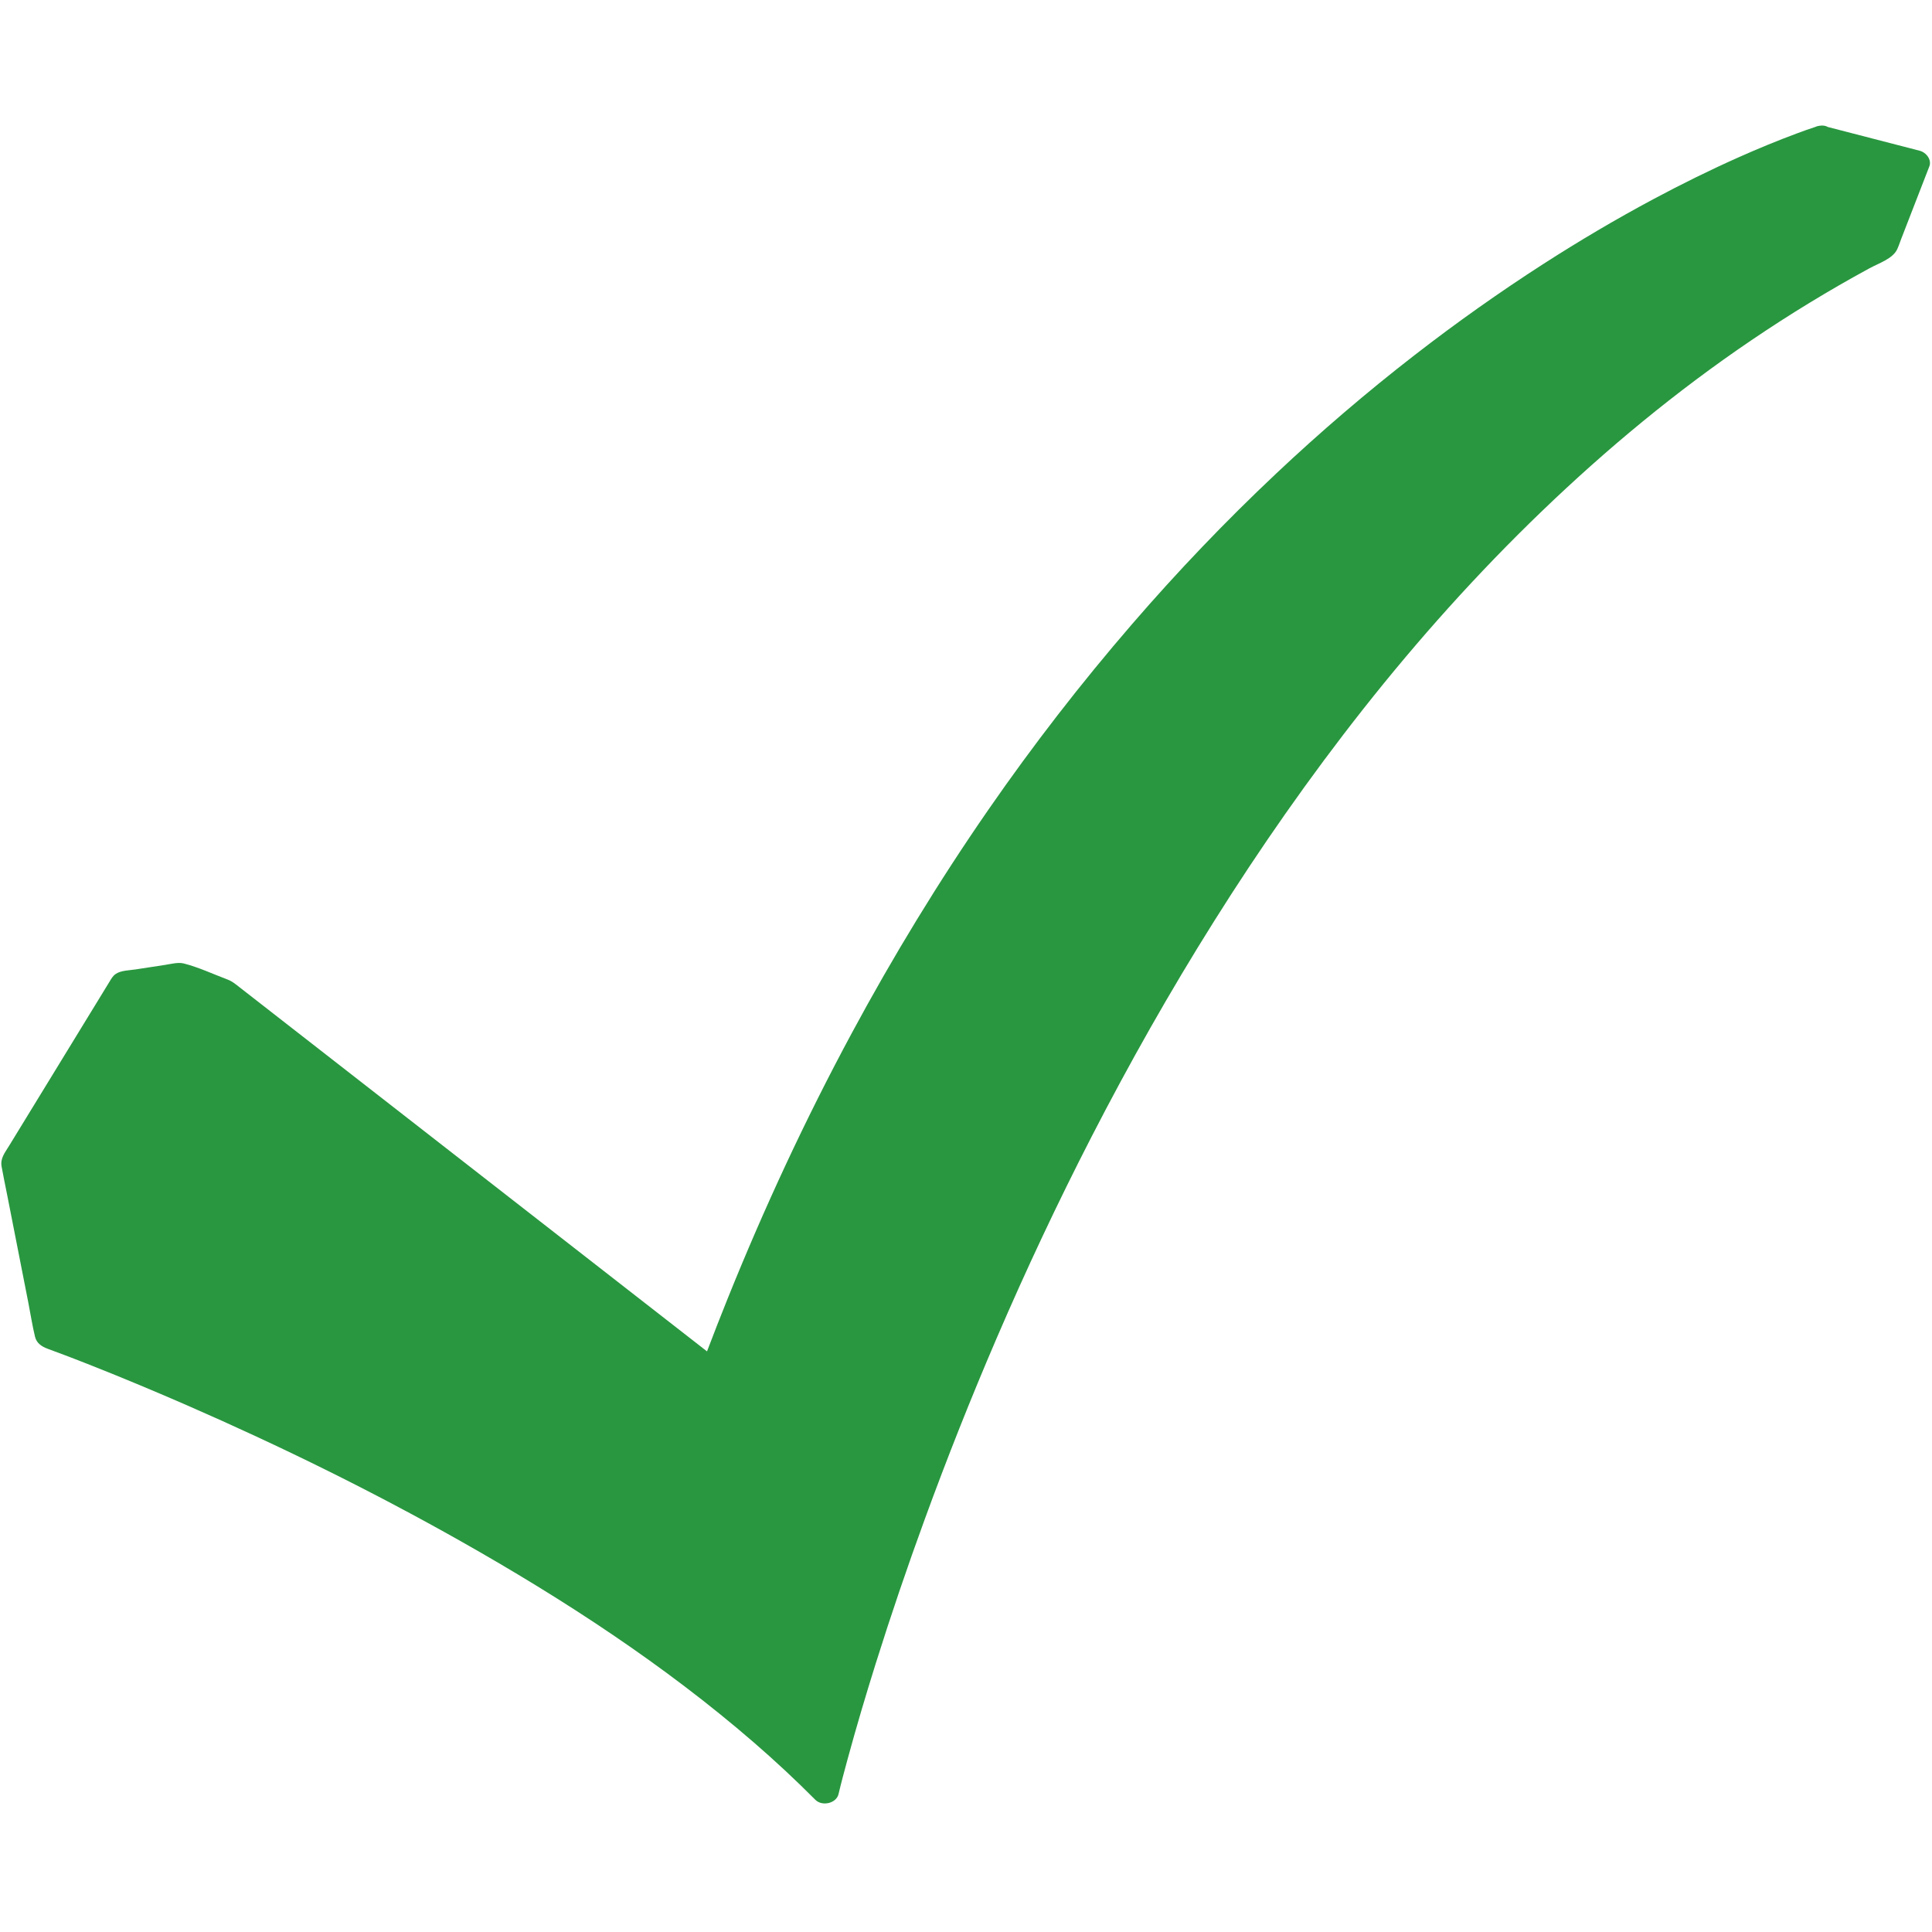 <svg version="1.2" preserveAspectRatio="xMidYMid meet" height="1080" viewBox="0 0 810 810" zoomAndPan="magnify" width="1080" xmlns:xlink="http://www.w3.org/1999/xlink" xmlns="http://www.w3.org/2000/svg"><defs><clipPath id="6aad133e2d"><path d="M 0 52.488 L 810 52.488 L 810 757 L 0 757 Z M 0 52.488"></path></clipPath></defs><g id="78f43b5f10"><g clip-path="url(#6aad133e2d)" clip-rule="nonzero"><path d="M 804.82 63.195 C 792.02 59.883 779.215 56.574 766.41 53.262 C 765.422 52.703 764.191 52.469 762.773 52.738 C 762.117 52.809 761.52 52.988 760.977 53.254 C 758.484 54.051 756.027 54.949 753.582 55.852 C 745.238 58.941 737.031 62.336 728.941 65.941 C 716.762 71.363 704.84 77.266 693.148 83.516 C 677.422 91.926 662.113 100.984 647.211 110.566 C 628.594 122.535 610.59 135.316 593.219 148.77 C 572.957 164.465 553.562 181.098 535.055 198.52 C 513.734 218.594 493.586 239.715 474.613 261.68 C 453.082 286.605 433.004 312.566 414.426 339.41 C 393.477 369.672 374.406 401.016 357.102 433.152 C 337.613 469.344 320.344 506.543 305.09 544.395 C 302.121 551.762 299.234 559.156 296.418 566.574 C 286.574 558.906 276.727 551.238 266.883 543.57 C 241.074 523.469 215.27 503.363 189.461 483.262 C 165.742 464.785 142.023 446.316 118.309 427.84 C 112.277 423.145 106.25 418.449 100.223 413.754 C 98.68 412.555 97.336 411.402 95.426 410.684 C 89.445 408.434 83.254 405.512 77.031 403.938 C 74.668 403.34 71.699 404.156 69.309 404.523 C 65.145 405.16 60.98 405.797 56.82 406.438 C 54.195 406.84 50.648 406.824 48.461 408.371 C 47.258 409.223 46.688 410.316 45.969 411.488 C 39.32 422.359 32.668 433.23 26.016 444.098 C 18.602 456.215 11.188 468.332 3.773 480.449 C 2.043 483.277 0.062 485.637 0.664 489.051 C 1.367 493.02 2.223 496.973 2.996 500.934 C 5.973 516.07 8.941 531.207 11.914 546.348 C 12.832 551.012 13.547 555.758 14.672 560.383 C 15.328 563.094 17.348 564.508 20.031 565.496 C 22.371 566.359 24.715 567.227 27.047 568.113 C 27.879 568.426 28.707 568.742 29.539 569.062 C 29.988 569.234 30.441 569.406 30.895 569.582 C 31.133 569.672 31.367 569.766 31.602 569.855 C 31.641 569.871 31.668 569.879 31.699 569.891 C 34.047 570.805 36.391 571.723 38.734 572.648 C 52.035 577.922 65.227 583.43 78.309 589.141 C 117.59 606.285 156.008 625.172 193.051 646.09 C 236.652 670.711 278.676 698.188 315.969 730.461 C 324.906 738.199 333.547 746.23 341.824 754.566 C 344.691 757.453 350.633 756.059 351.547 752.211 C 352.703 747.332 354.012 742.488 355.328 737.645 C 358.988 724.18 362.965 710.793 367.145 697.461 C 373.52 677.145 380.398 656.961 387.719 636.914 C 397.008 611.465 407.02 586.238 417.754 561.27 C 430.094 532.574 443.41 504.23 457.766 476.336 C 473.527 445.707 490.539 415.617 508.977 386.27 C 528.188 355.688 548.949 325.91 571.512 297.305 C 594.469 268.211 619.355 240.375 646.383 214.375 C 673.453 188.328 702.68 164.059 734.25 142.664 C 750.195 131.855 766.707 121.758 783.766 112.492 C 787.68 110.367 793.555 108.473 795.41 104.5 C 796.039 103.152 796.492 101.715 797.023 100.336 C 799.469 94.027 801.918 87.719 804.363 81.41 C 805.871 77.527 807.375 73.641 808.887 69.754 C 809.941 67.027 807.672 63.934 804.82 63.195" style="stroke:none;fill-rule:nonzero;fill:#299740;fill-opacity:1;"></path></g></g></svg>